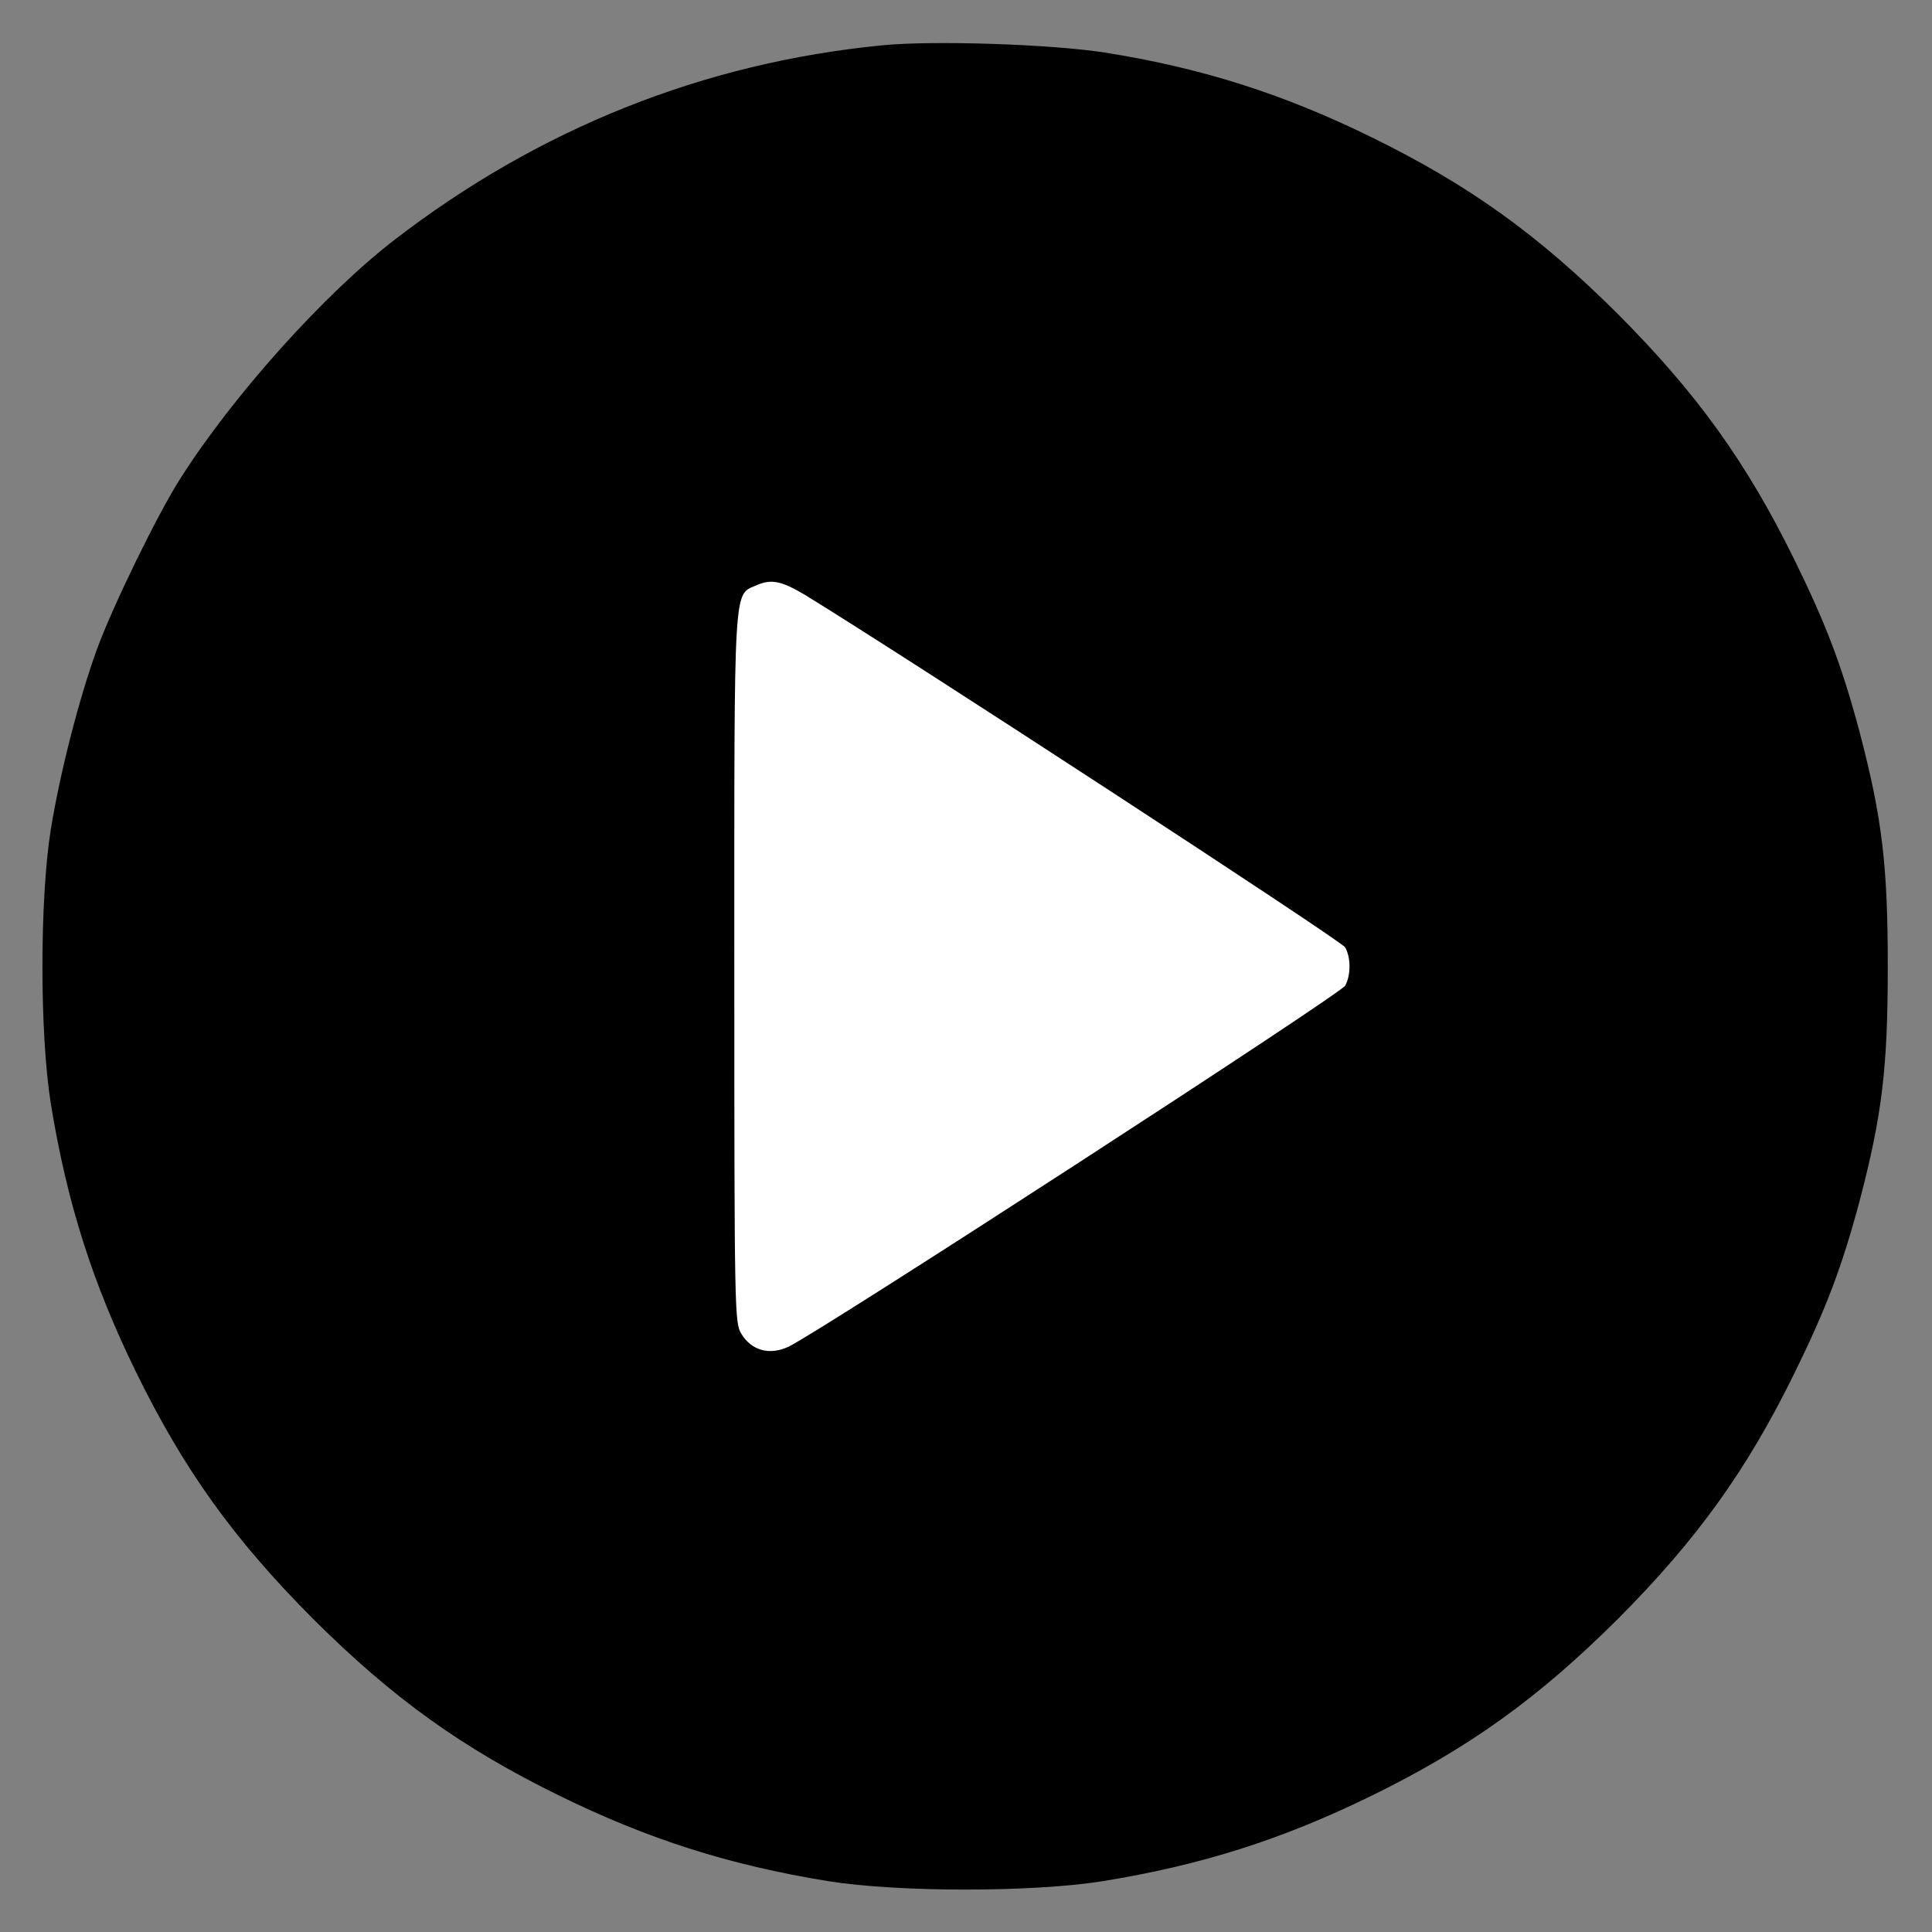 <?xml version="1.0" encoding="UTF-8"?> <svg xmlns="http://www.w3.org/2000/svg" width="683" height="683" viewBox="0 0 683 683" fill="none"><rect x="0" y="0" width="683" height="683" fill="#808080" stroke="none"/> <rect x="201" y="178" width="355" height="332" fill="white"></rect> <path d="M311.954 16.017C248.866 22.147 190.631 45.39 139.548 84.724C114.644 103.88 82.334 139.894 63.689 169.267C55.643 181.91 39.935 214.093 34.316 229.418C28.058 246.53 21.29 272.838 17.969 293.144C14.01 318.047 14.01 365.299 17.969 390.202C23.716 425.45 32.783 453.801 48.236 485.345C65.094 519.699 82.59 544.091 110.685 572.315C138.909 600.41 163.301 617.906 197.655 634.764C229.199 650.217 257.55 659.284 292.798 665.031C317.701 668.99 364.953 668.99 389.856 665.031C425.103 659.284 453.455 650.217 484.999 634.764C519.352 617.906 543.745 600.41 571.968 572.315C600.064 544.091 617.56 519.699 634.417 485.345C645.656 462.485 651.275 447.543 657.405 424.556C665.451 393.906 667.366 377.176 667.366 341.673C667.366 306.17 665.451 289.44 657.405 258.79C651.275 235.803 645.656 220.861 634.417 198.001C617.56 163.648 600.064 139.255 571.968 111.032C543.745 82.936 519.352 65.44 484.999 48.583C453.582 33.13 424.465 23.935 390.495 18.571C371.721 15.634 329.833 14.229 311.954 16.017ZM284.497 210.261C319.999 231.972 474.271 332.606 475.548 334.905C477.592 338.608 477.592 344.738 475.548 348.442C473.888 351.507 288.583 471.68 278.622 476.15C271.981 479.215 265.596 477.427 262.02 471.425C259.721 467.594 259.593 463.507 259.593 341.929C259.593 203.237 259.21 210.644 267.639 206.813C272.747 204.642 276.323 205.408 284.497 210.261Z" fill="black"></path> </svg> 